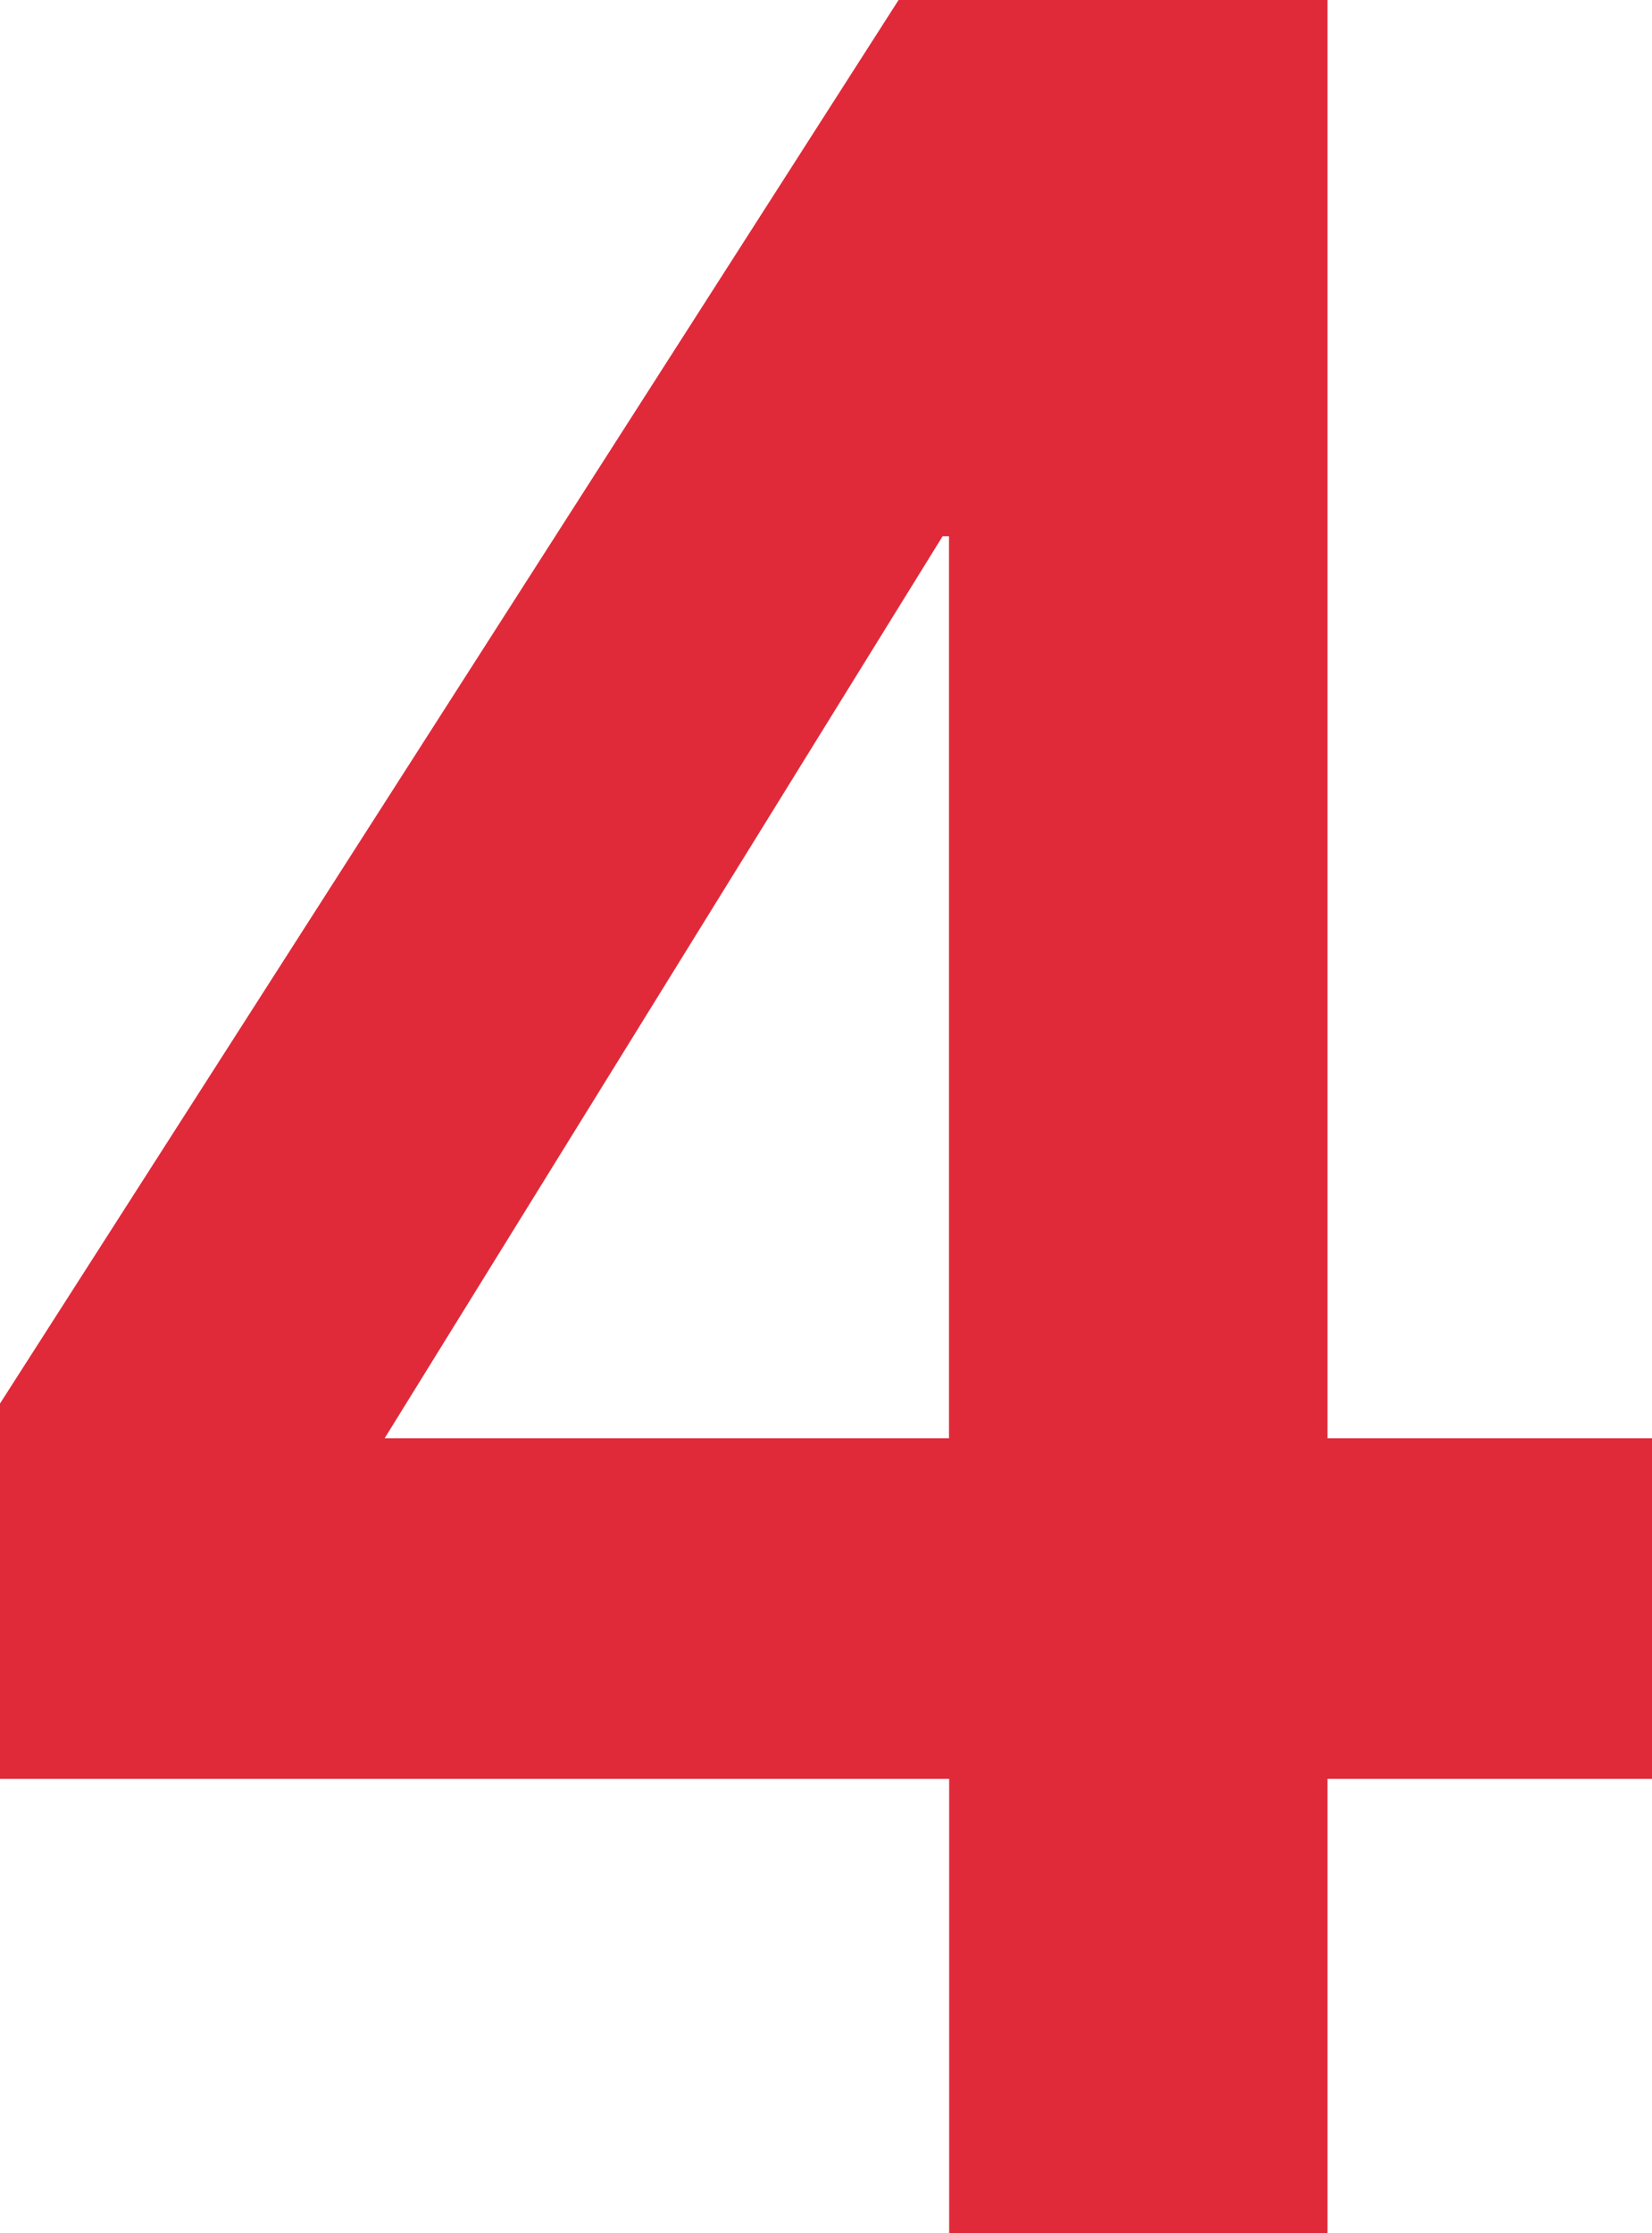 <?xml version="1.0" encoding="UTF-8"?>
<svg id="Capa_2" data-name="Capa 2" xmlns="http://www.w3.org/2000/svg" viewBox="0 0 106.17 143.46">
  <defs>
    <style>
      .cls-1 {
        fill: #e02a3a;
      }
    </style>
  </defs>
  <g id="Capa_1-2" data-name="Capa 1">
    <path class="cls-1" d="M60.99,114.28H0v-24.11L57.75,0h27.56v92.4h20.87v21.88h-20.87v29.18h-24.31v-29.18ZM60.99,34.45h-.41l-35.86,57.95h36.27v-57.95Z"/>
  </g>
</svg>